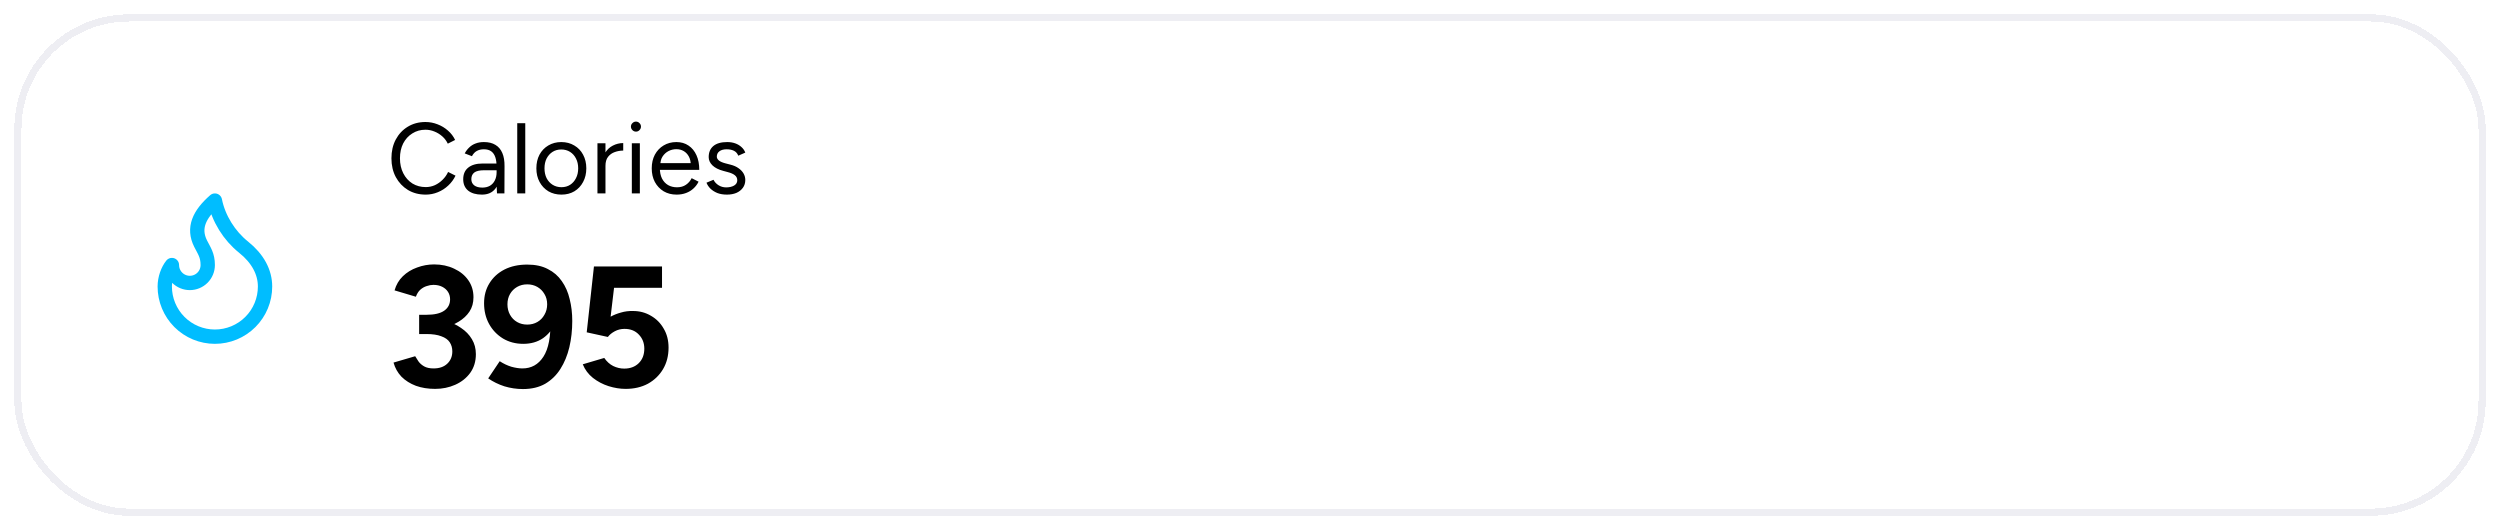 <svg width="349" height="74" viewBox="0 0 349 74" fill="none" xmlns="http://www.w3.org/2000/svg">
<g filter="url(#filter0_d_2_251)">
<rect x="2" y="1" width="345" height="70" rx="16" fill="white" shape-rendering="crispEdges"/>
<rect x="2.5" y="1.5" width="344" height="69" rx="15.5" stroke="#EEEEF3" shape-rendering="crispEdges"/>
<path d="M26.5 38.5C27.163 38.5 27.799 38.237 28.268 37.768C28.737 37.299 29 36.663 29 36C29 34.62 28.5 34 28 33C26.928 30.857 27.776 28.946 30 27C30.5 29.5 32 31.9 34 33.5C36 35.1 37 37 37 39C37 39.919 36.819 40.83 36.467 41.679C36.115 42.528 35.6 43.3 34.95 43.95C34.3 44.6 33.528 45.115 32.679 45.467C31.829 45.819 30.919 46 30 46C29.081 46 28.171 45.819 27.321 45.467C26.472 45.115 25.7 44.6 25.05 43.95C24.4 43.3 23.885 42.528 23.533 41.679C23.181 40.83 23 39.919 23 39C23 37.847 23.433 36.706 24 36C24 36.663 24.263 37.299 24.732 37.768C25.201 38.237 25.837 38.5 26.5 38.5Z" stroke="#00BDFF" stroke-width="2" stroke-linecap="round" stroke-linejoin="round"/>
<path d="M59.432 26.168C58.499 26.168 57.673 25.953 56.954 25.524C56.235 25.085 55.671 24.488 55.26 23.732C54.849 22.967 54.644 22.089 54.644 21.1C54.644 20.111 54.845 19.238 55.246 18.482C55.657 17.717 56.217 17.119 56.926 16.69C57.645 16.251 58.466 16.032 59.39 16.032C59.978 16.032 60.543 16.139 61.084 16.354C61.625 16.559 62.111 16.853 62.54 17.236C62.969 17.609 63.301 18.043 63.534 18.538L62.512 19.056C62.325 18.664 62.069 18.323 61.742 18.034C61.415 17.745 61.051 17.521 60.65 17.362C60.249 17.194 59.829 17.11 59.39 17.11C58.709 17.11 58.097 17.283 57.556 17.628C57.015 17.964 56.59 18.431 56.282 19.028C55.983 19.625 55.834 20.316 55.834 21.1C55.834 21.884 55.988 22.579 56.296 23.186C56.604 23.793 57.029 24.269 57.57 24.614C58.121 24.95 58.741 25.118 59.432 25.118C59.88 25.118 60.305 25.029 60.706 24.852C61.107 24.665 61.467 24.413 61.784 24.096C62.111 23.779 62.367 23.415 62.554 23.004L63.59 23.522C63.347 24.035 63.011 24.493 62.582 24.894C62.162 25.295 61.677 25.608 61.126 25.832C60.585 26.056 60.02 26.168 59.432 26.168ZM69.382 26L69.326 24.852V22.304C69.326 21.753 69.265 21.301 69.144 20.946C69.022 20.582 68.831 20.307 68.57 20.12C68.308 19.933 67.968 19.84 67.548 19.84C67.165 19.84 66.834 19.919 66.554 20.078C66.283 20.227 66.059 20.47 65.882 20.806L64.874 20.414C65.051 20.087 65.266 19.807 65.518 19.574C65.77 19.331 66.064 19.149 66.4 19.028C66.736 18.897 67.118 18.832 67.548 18.832C68.201 18.832 68.738 18.963 69.158 19.224C69.587 19.476 69.909 19.854 70.124 20.358C70.338 20.853 70.441 21.469 70.432 22.206L70.418 26H69.382ZM67.282 26.168C66.46 26.168 65.817 25.981 65.35 25.608C64.892 25.225 64.664 24.698 64.664 24.026C64.664 23.317 64.897 22.775 65.364 22.402C65.84 22.019 66.502 21.828 67.352 21.828H69.354V22.766H67.604C66.951 22.766 66.484 22.873 66.204 23.088C65.933 23.303 65.798 23.611 65.798 24.012C65.798 24.376 65.933 24.665 66.204 24.88C66.475 25.085 66.853 25.188 67.338 25.188C67.739 25.188 68.089 25.104 68.388 24.936C68.686 24.759 68.915 24.511 69.074 24.194C69.242 23.867 69.326 23.485 69.326 23.046H69.802C69.802 23.998 69.587 24.759 69.158 25.328C68.728 25.888 68.103 26.168 67.282 26.168ZM72.207 26V16.2H73.327V26H72.207ZM78.377 26.168C77.695 26.168 77.089 26.014 76.557 25.706C76.034 25.389 75.623 24.955 75.325 24.404C75.026 23.853 74.877 23.219 74.877 22.5C74.877 21.781 75.021 21.147 75.311 20.596C75.609 20.045 76.02 19.616 76.543 19.308C77.075 18.991 77.677 18.832 78.349 18.832C79.039 18.832 79.646 18.991 80.169 19.308C80.701 19.616 81.111 20.045 81.401 20.596C81.699 21.147 81.849 21.781 81.849 22.5C81.849 23.219 81.699 23.853 81.401 24.404C81.111 24.955 80.705 25.389 80.183 25.706C79.66 26.014 79.058 26.168 78.377 26.168ZM78.377 25.132C78.843 25.132 79.249 25.02 79.595 24.796C79.94 24.572 80.211 24.264 80.407 23.872C80.612 23.48 80.715 23.023 80.715 22.5C80.715 21.977 80.612 21.52 80.407 21.128C80.211 20.736 79.935 20.428 79.581 20.204C79.226 19.98 78.815 19.868 78.349 19.868C77.891 19.868 77.485 19.98 77.131 20.204C76.785 20.428 76.51 20.736 76.305 21.128C76.109 21.52 76.011 21.977 76.011 22.5C76.011 23.013 76.109 23.471 76.305 23.872C76.51 24.264 76.79 24.572 77.145 24.796C77.509 25.02 77.919 25.132 78.377 25.132ZM84.02 22.206C84.02 21.45 84.165 20.839 84.454 20.372C84.743 19.896 85.112 19.546 85.56 19.322C86.017 19.089 86.498 18.972 87.002 18.972V20.022C86.591 20.022 86.195 20.092 85.812 20.232C85.439 20.363 85.13 20.582 84.888 20.89C84.645 21.198 84.524 21.618 84.524 22.15L84.02 22.206ZM83.404 26V19H84.524V26H83.404ZM88.204 26V19H89.324V26H88.204ZM88.778 17.376C88.592 17.376 88.428 17.306 88.288 17.166C88.148 17.026 88.078 16.863 88.078 16.676C88.078 16.48 88.148 16.317 88.288 16.186C88.428 16.046 88.592 15.976 88.778 15.976C88.974 15.976 89.138 16.046 89.268 16.186C89.408 16.317 89.478 16.48 89.478 16.676C89.478 16.863 89.408 17.026 89.268 17.166C89.138 17.306 88.974 17.376 88.778 17.376ZM94.454 26.168C93.773 26.168 93.171 26.014 92.648 25.706C92.126 25.389 91.715 24.955 91.416 24.404C91.127 23.853 90.982 23.219 90.982 22.5C90.982 21.781 91.127 21.147 91.416 20.596C91.715 20.045 92.121 19.616 92.634 19.308C93.157 18.991 93.754 18.832 94.426 18.832C95.079 18.832 95.644 18.995 96.12 19.322C96.596 19.639 96.965 20.087 97.226 20.666C97.487 21.245 97.618 21.926 97.618 22.71H91.836L92.116 22.472C92.116 23.032 92.214 23.513 92.41 23.914C92.615 24.315 92.9 24.623 93.264 24.838C93.628 25.043 94.043 25.146 94.51 25.146C95.005 25.146 95.42 25.029 95.756 24.796C96.102 24.563 96.368 24.255 96.554 23.872L97.52 24.362C97.343 24.726 97.105 25.043 96.806 25.314C96.517 25.585 96.171 25.795 95.77 25.944C95.378 26.093 94.939 26.168 94.454 26.168ZM92.186 21.996L91.892 21.772H96.722L96.428 22.01C96.428 21.562 96.34 21.175 96.162 20.848C95.985 20.521 95.747 20.269 95.448 20.092C95.15 19.915 94.804 19.826 94.412 19.826C94.029 19.826 93.665 19.915 93.32 20.092C92.984 20.269 92.709 20.521 92.494 20.848C92.289 21.165 92.186 21.548 92.186 21.996ZM101.481 26.168C100.967 26.168 100.519 26.093 100.137 25.944C99.754 25.785 99.432 25.58 99.171 25.328C98.919 25.076 98.737 24.801 98.625 24.502L99.605 24.096C99.763 24.413 100.001 24.67 100.319 24.866C100.636 25.062 100.986 25.16 101.369 25.16C101.807 25.16 102.176 25.076 102.475 24.908C102.773 24.731 102.923 24.483 102.923 24.166C102.923 23.877 102.811 23.643 102.587 23.466C102.372 23.289 102.05 23.144 101.621 23.032L100.949 22.85C100.314 22.682 99.819 22.43 99.465 22.094C99.11 21.749 98.933 21.361 98.933 20.932C98.933 20.269 99.147 19.756 99.577 19.392C100.015 19.019 100.664 18.832 101.523 18.832C101.933 18.832 102.307 18.893 102.643 19.014C102.979 19.135 103.268 19.308 103.511 19.532C103.753 19.747 103.931 20.003 104.043 20.302L103.063 20.736C102.941 20.419 102.741 20.19 102.461 20.05C102.181 19.91 101.84 19.84 101.439 19.84C101.009 19.84 100.673 19.933 100.431 20.12C100.188 20.297 100.067 20.549 100.067 20.876C100.067 21.063 100.165 21.24 100.361 21.408C100.566 21.567 100.865 21.697 101.257 21.8L101.957 21.982C102.414 22.094 102.797 22.262 103.105 22.486C103.413 22.701 103.646 22.948 103.805 23.228C103.963 23.508 104.043 23.807 104.043 24.124C104.043 24.544 103.931 24.908 103.707 25.216C103.483 25.524 103.179 25.762 102.797 25.93C102.414 26.089 101.975 26.168 101.481 26.168Z" fill="black"/>
<path d="M60.744 53.288C59.752 53.288 58.856 53.144 58.056 52.856C57.256 52.552 56.584 52.128 56.04 51.584C55.512 51.024 55.144 50.368 54.936 49.616L57.96 48.728C58.072 48.92 58.224 49.16 58.416 49.448C58.608 49.72 58.872 49.952 59.208 50.144C59.544 50.336 59.984 50.432 60.528 50.432C61.328 50.432 61.96 50.216 62.424 49.784C62.904 49.336 63.144 48.76 63.144 48.056C63.144 47.576 63.024 47.152 62.784 46.784C62.544 46.416 62.152 46.136 61.608 45.944C61.08 45.736 60.384 45.632 59.52 45.632H58.512V43.4H59.4C60.36 43.4 61.264 43.52 62.112 43.76C62.96 43.984 63.704 44.32 64.344 44.768C65 45.2 65.512 45.728 65.88 46.352C66.248 46.96 66.432 47.656 66.432 48.44C66.432 49.448 66.168 50.32 65.64 51.056C65.112 51.776 64.416 52.328 63.552 52.712C62.688 53.096 61.752 53.288 60.744 53.288ZM58.512 45.032V42.944H59.52C60.64 42.944 61.472 42.752 62.016 42.368C62.56 41.984 62.832 41.456 62.832 40.784C62.832 40.4 62.736 40.056 62.544 39.752C62.352 39.448 62.08 39.208 61.728 39.032C61.376 38.856 60.968 38.768 60.504 38.768C60.2 38.768 59.888 38.824 59.568 38.936C59.248 39.032 58.952 39.2 58.68 39.44C58.424 39.664 58.216 39.992 58.056 40.424L55.08 39.536C55.304 38.752 55.688 38.096 56.232 37.568C56.792 37.024 57.456 36.616 58.224 36.344C58.992 36.056 59.784 35.912 60.6 35.912C61.64 35.912 62.576 36.112 63.408 36.512C64.24 36.896 64.896 37.432 65.376 38.12C65.856 38.808 66.096 39.6 66.096 40.496C66.096 41.264 65.912 41.928 65.544 42.488C65.176 43.048 64.672 43.52 64.032 43.904C63.408 44.288 62.696 44.576 61.896 44.768C61.096 44.944 60.264 45.032 59.4 45.032H58.512ZM73.6 35.936C74.736 35.936 75.696 36.144 76.48 36.56C77.28 36.96 77.928 37.52 78.424 38.24C78.936 38.96 79.304 39.8 79.528 40.76C79.768 41.704 79.888 42.72 79.888 43.808C79.888 45.104 79.752 46.328 79.48 47.48C79.208 48.616 78.792 49.624 78.232 50.504C77.688 51.368 76.984 52.056 76.12 52.568C75.256 53.064 74.216 53.312 73 53.312C72.12 53.312 71.256 53.184 70.408 52.928C69.576 52.656 68.824 52.288 68.152 51.824L69.76 49.424C70.272 49.76 70.808 50.016 71.368 50.192C71.944 50.352 72.464 50.432 72.928 50.432C74.176 50.432 75.152 49.888 75.856 48.8C76.576 47.696 76.904 45.976 76.84 43.64L77.512 44.072C77.144 44.952 76.576 45.664 75.808 46.208C75.04 46.736 74.12 47 73.048 47C71.992 47 71.048 46.752 70.216 46.256C69.384 45.744 68.736 45.064 68.272 44.216C67.808 43.368 67.576 42.408 67.576 41.336C67.576 40.28 67.824 39.352 68.32 38.552C68.816 37.736 69.512 37.096 70.408 36.632C71.32 36.168 72.384 35.936 73.6 35.936ZM73.6 38.696C73.072 38.696 72.6 38.816 72.184 39.056C71.768 39.296 71.44 39.624 71.2 40.04C70.96 40.456 70.84 40.936 70.84 41.48C70.84 42.024 70.96 42.512 71.2 42.944C71.44 43.376 71.768 43.712 72.184 43.952C72.6 44.192 73.072 44.312 73.6 44.312C74.128 44.312 74.6 44.192 75.016 43.952C75.432 43.712 75.76 43.376 76 42.944C76.256 42.512 76.384 42.024 76.384 41.48C76.384 40.936 76.256 40.456 76 40.04C75.76 39.624 75.432 39.296 75.016 39.056C74.6 38.816 74.128 38.696 73.6 38.696ZM87.33 53.288C86.562 53.288 85.77 53.16 84.954 52.904C84.154 52.648 83.426 52.264 82.77 51.752C82.13 51.24 81.658 50.608 81.354 49.856L84.354 48.968C84.706 49.48 85.122 49.856 85.602 50.096C86.098 50.336 86.61 50.456 87.138 50.456C87.97 50.456 88.642 50.208 89.154 49.712C89.682 49.2 89.946 48.52 89.946 47.672C89.946 46.888 89.69 46.232 89.178 45.704C88.682 45.176 88.018 44.912 87.186 44.912C86.69 44.912 86.234 45.024 85.818 45.248C85.402 45.472 85.082 45.736 84.858 46.04L81.906 45.392L82.914 36.2H92.418V39.176H85.722L85.242 43.208C85.674 42.968 86.154 42.776 86.682 42.632C87.21 42.472 87.778 42.4 88.386 42.416C89.298 42.416 90.13 42.64 90.882 43.088C91.634 43.52 92.226 44.12 92.658 44.888C93.106 45.64 93.33 46.52 93.33 47.528C93.33 48.664 93.074 49.664 92.562 50.528C92.05 51.392 91.346 52.072 90.45 52.568C89.554 53.048 88.514 53.288 87.33 53.288Z" fill="black"/>
</g>
<defs>
<filter id="filter0_d_2_251" x="0" y="0" width="349" height="74" filterUnits="userSpaceOnUse" color-interpolation-filters="sRGB">
<feFlood flood-opacity="0" result="BackgroundImageFix"/>
<feColorMatrix in="SourceAlpha" type="matrix" values="0 0 0 0 0 0 0 0 0 0 0 0 0 0 0 0 0 0 127 0" result="hardAlpha"/>
<feOffset dy="1"/>
<feGaussianBlur stdDeviation="1"/>
<feComposite in2="hardAlpha" operator="out"/>
<feColorMatrix type="matrix" values="0 0 0 0 0.063 0 0 0 0 0.094 0 0 0 0 0.157 0 0 0 0.05 0"/>
<feBlend mode="normal" in2="BackgroundImageFix" result="effect1_dropShadow_2_251"/>
<feBlend mode="normal" in="SourceGraphic" in2="effect1_dropShadow_2_251" result="shape"/>
</filter>
</defs>
</svg>
